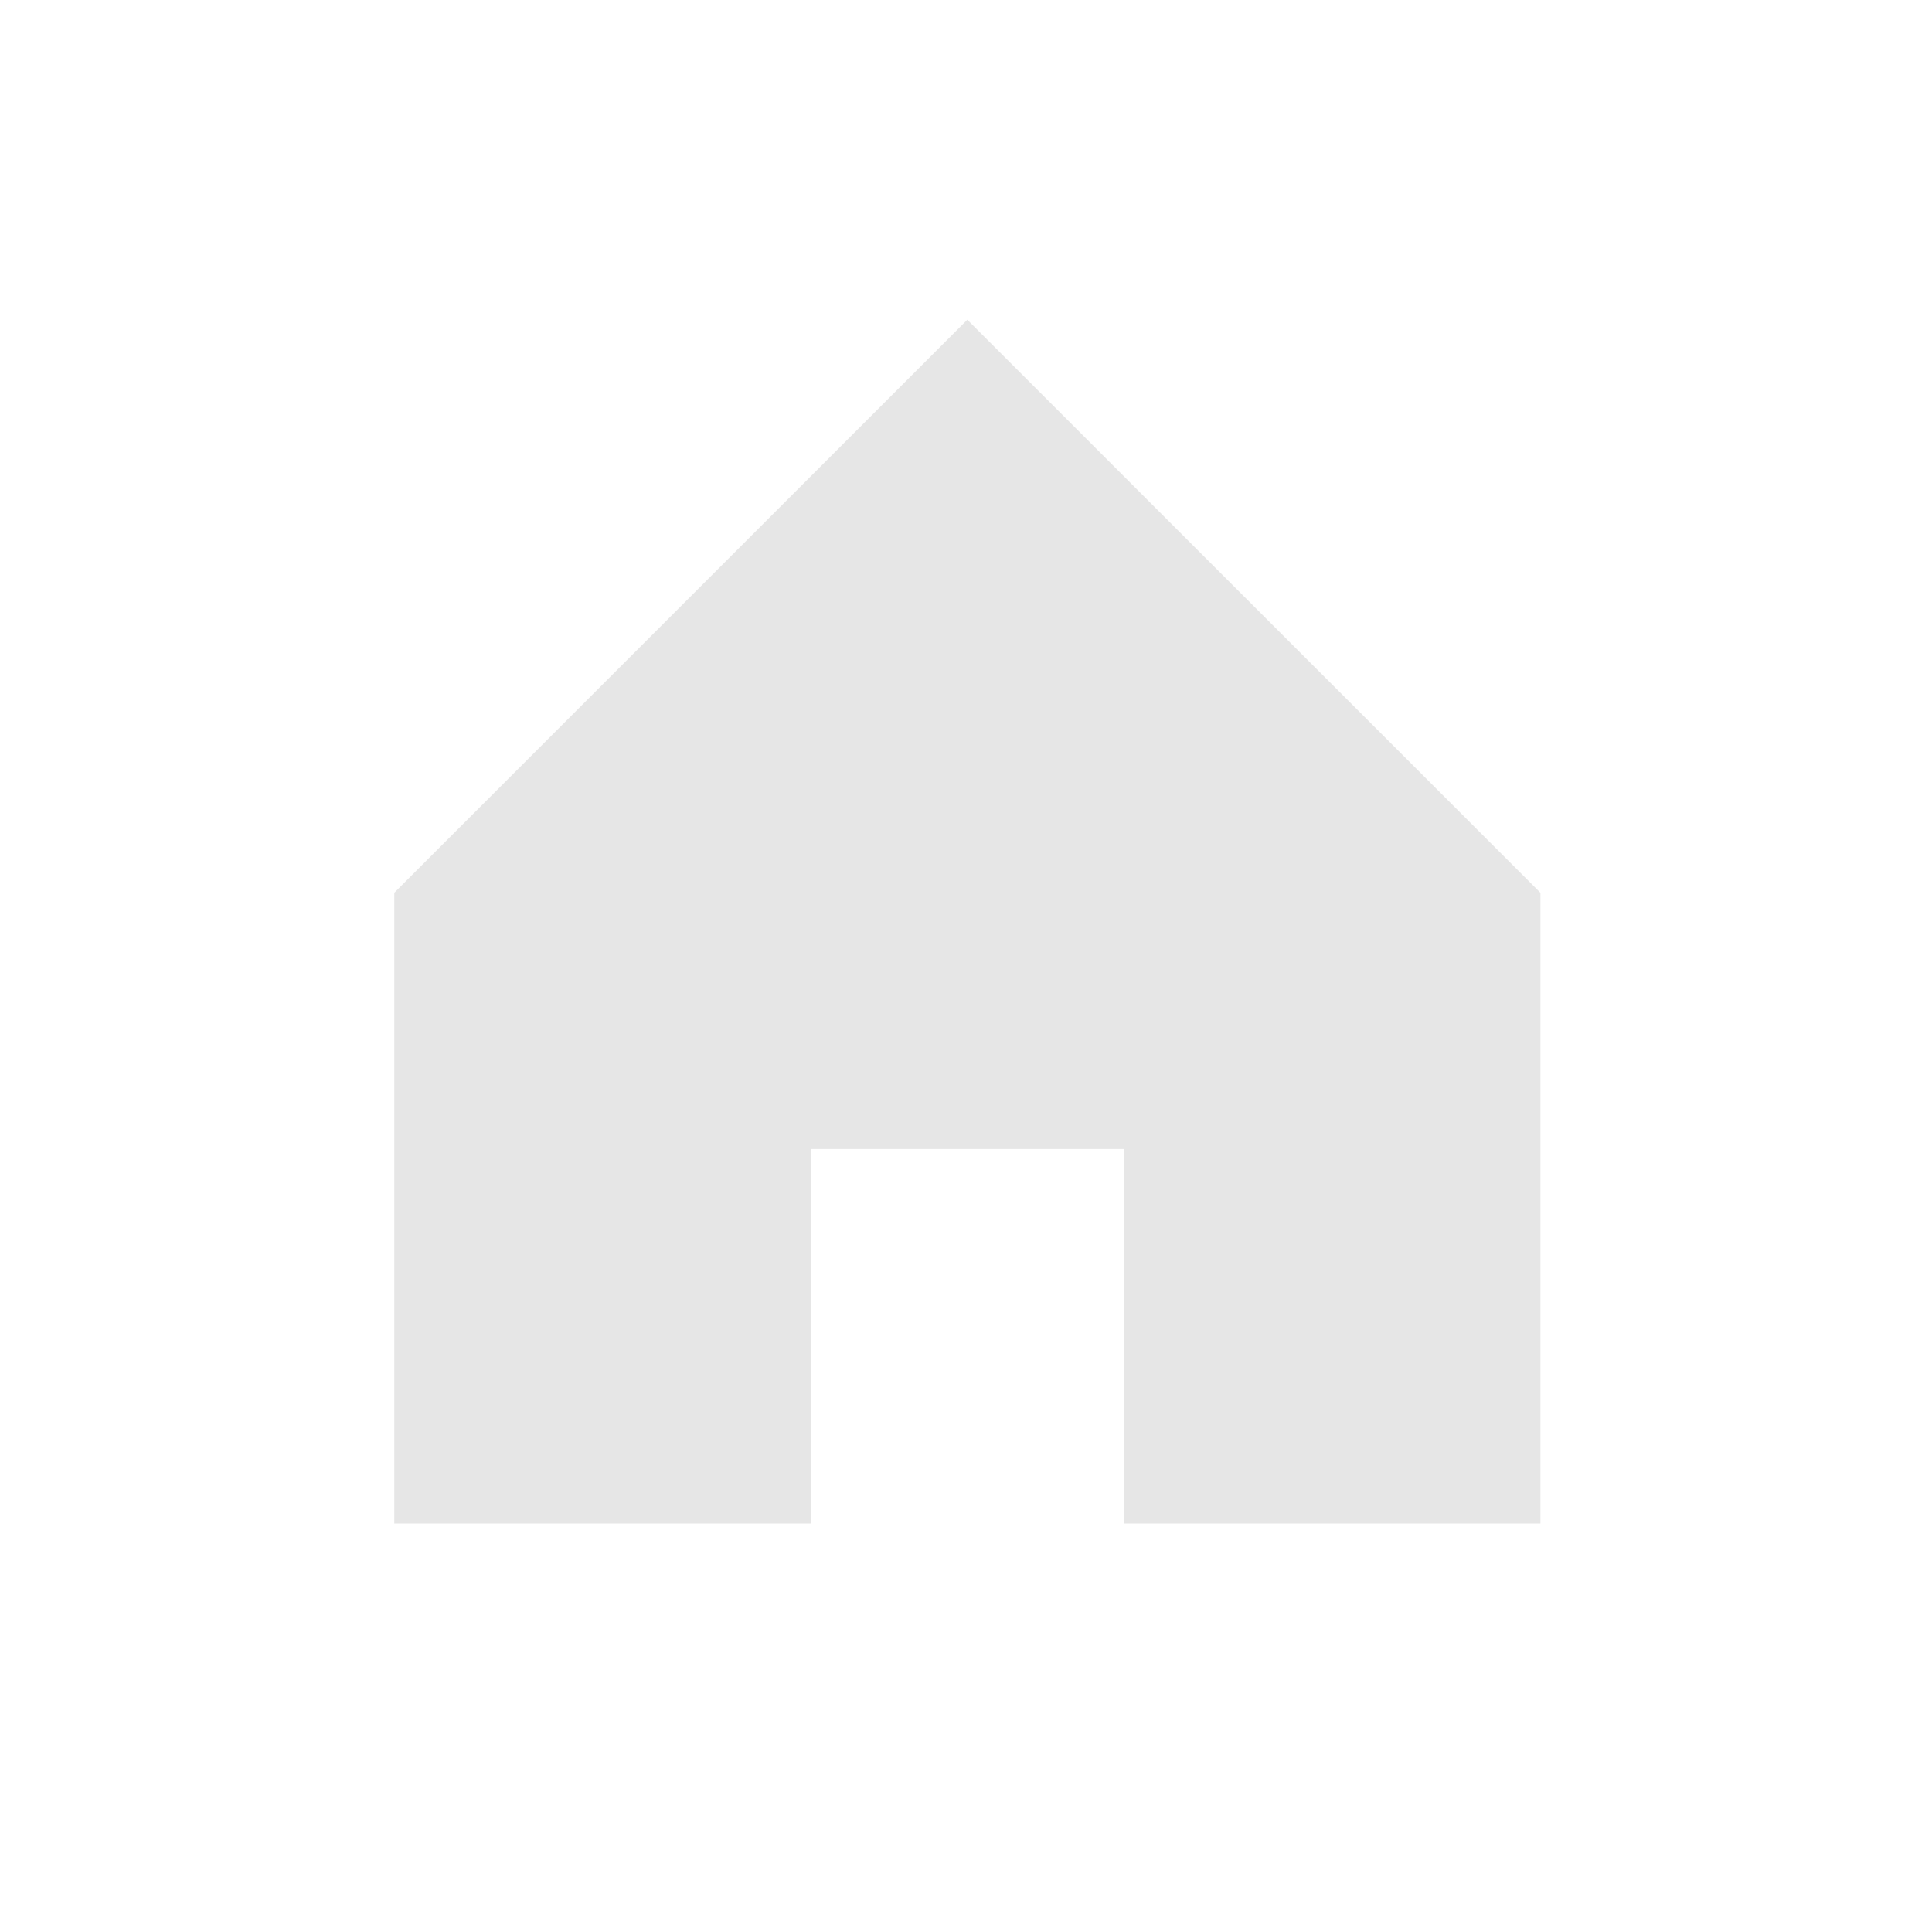 <svg xmlns="http://www.w3.org/2000/svg" width="40" height="40" viewBox="0 0 40 40"><g transform="translate(-34 -300)"><g transform="translate(34 300)" fill="none" stroke="lime" stroke-miterlimit="10" stroke-width="0.5" opacity="0"><rect width="40" height="40" stroke="none"/><rect x="0.25" y="0.25" width="39.5" height="39.5" fill="none"/></g><g transform="translate(42.163 306.62)"><path d="M50.755,303.966,38.891,315.83v13.061h8.621v-7.755H54v7.755h8.621V315.83Z" transform="translate(-38.891 -303.966)" fill="#e6e6e6"/></g></g></svg>
